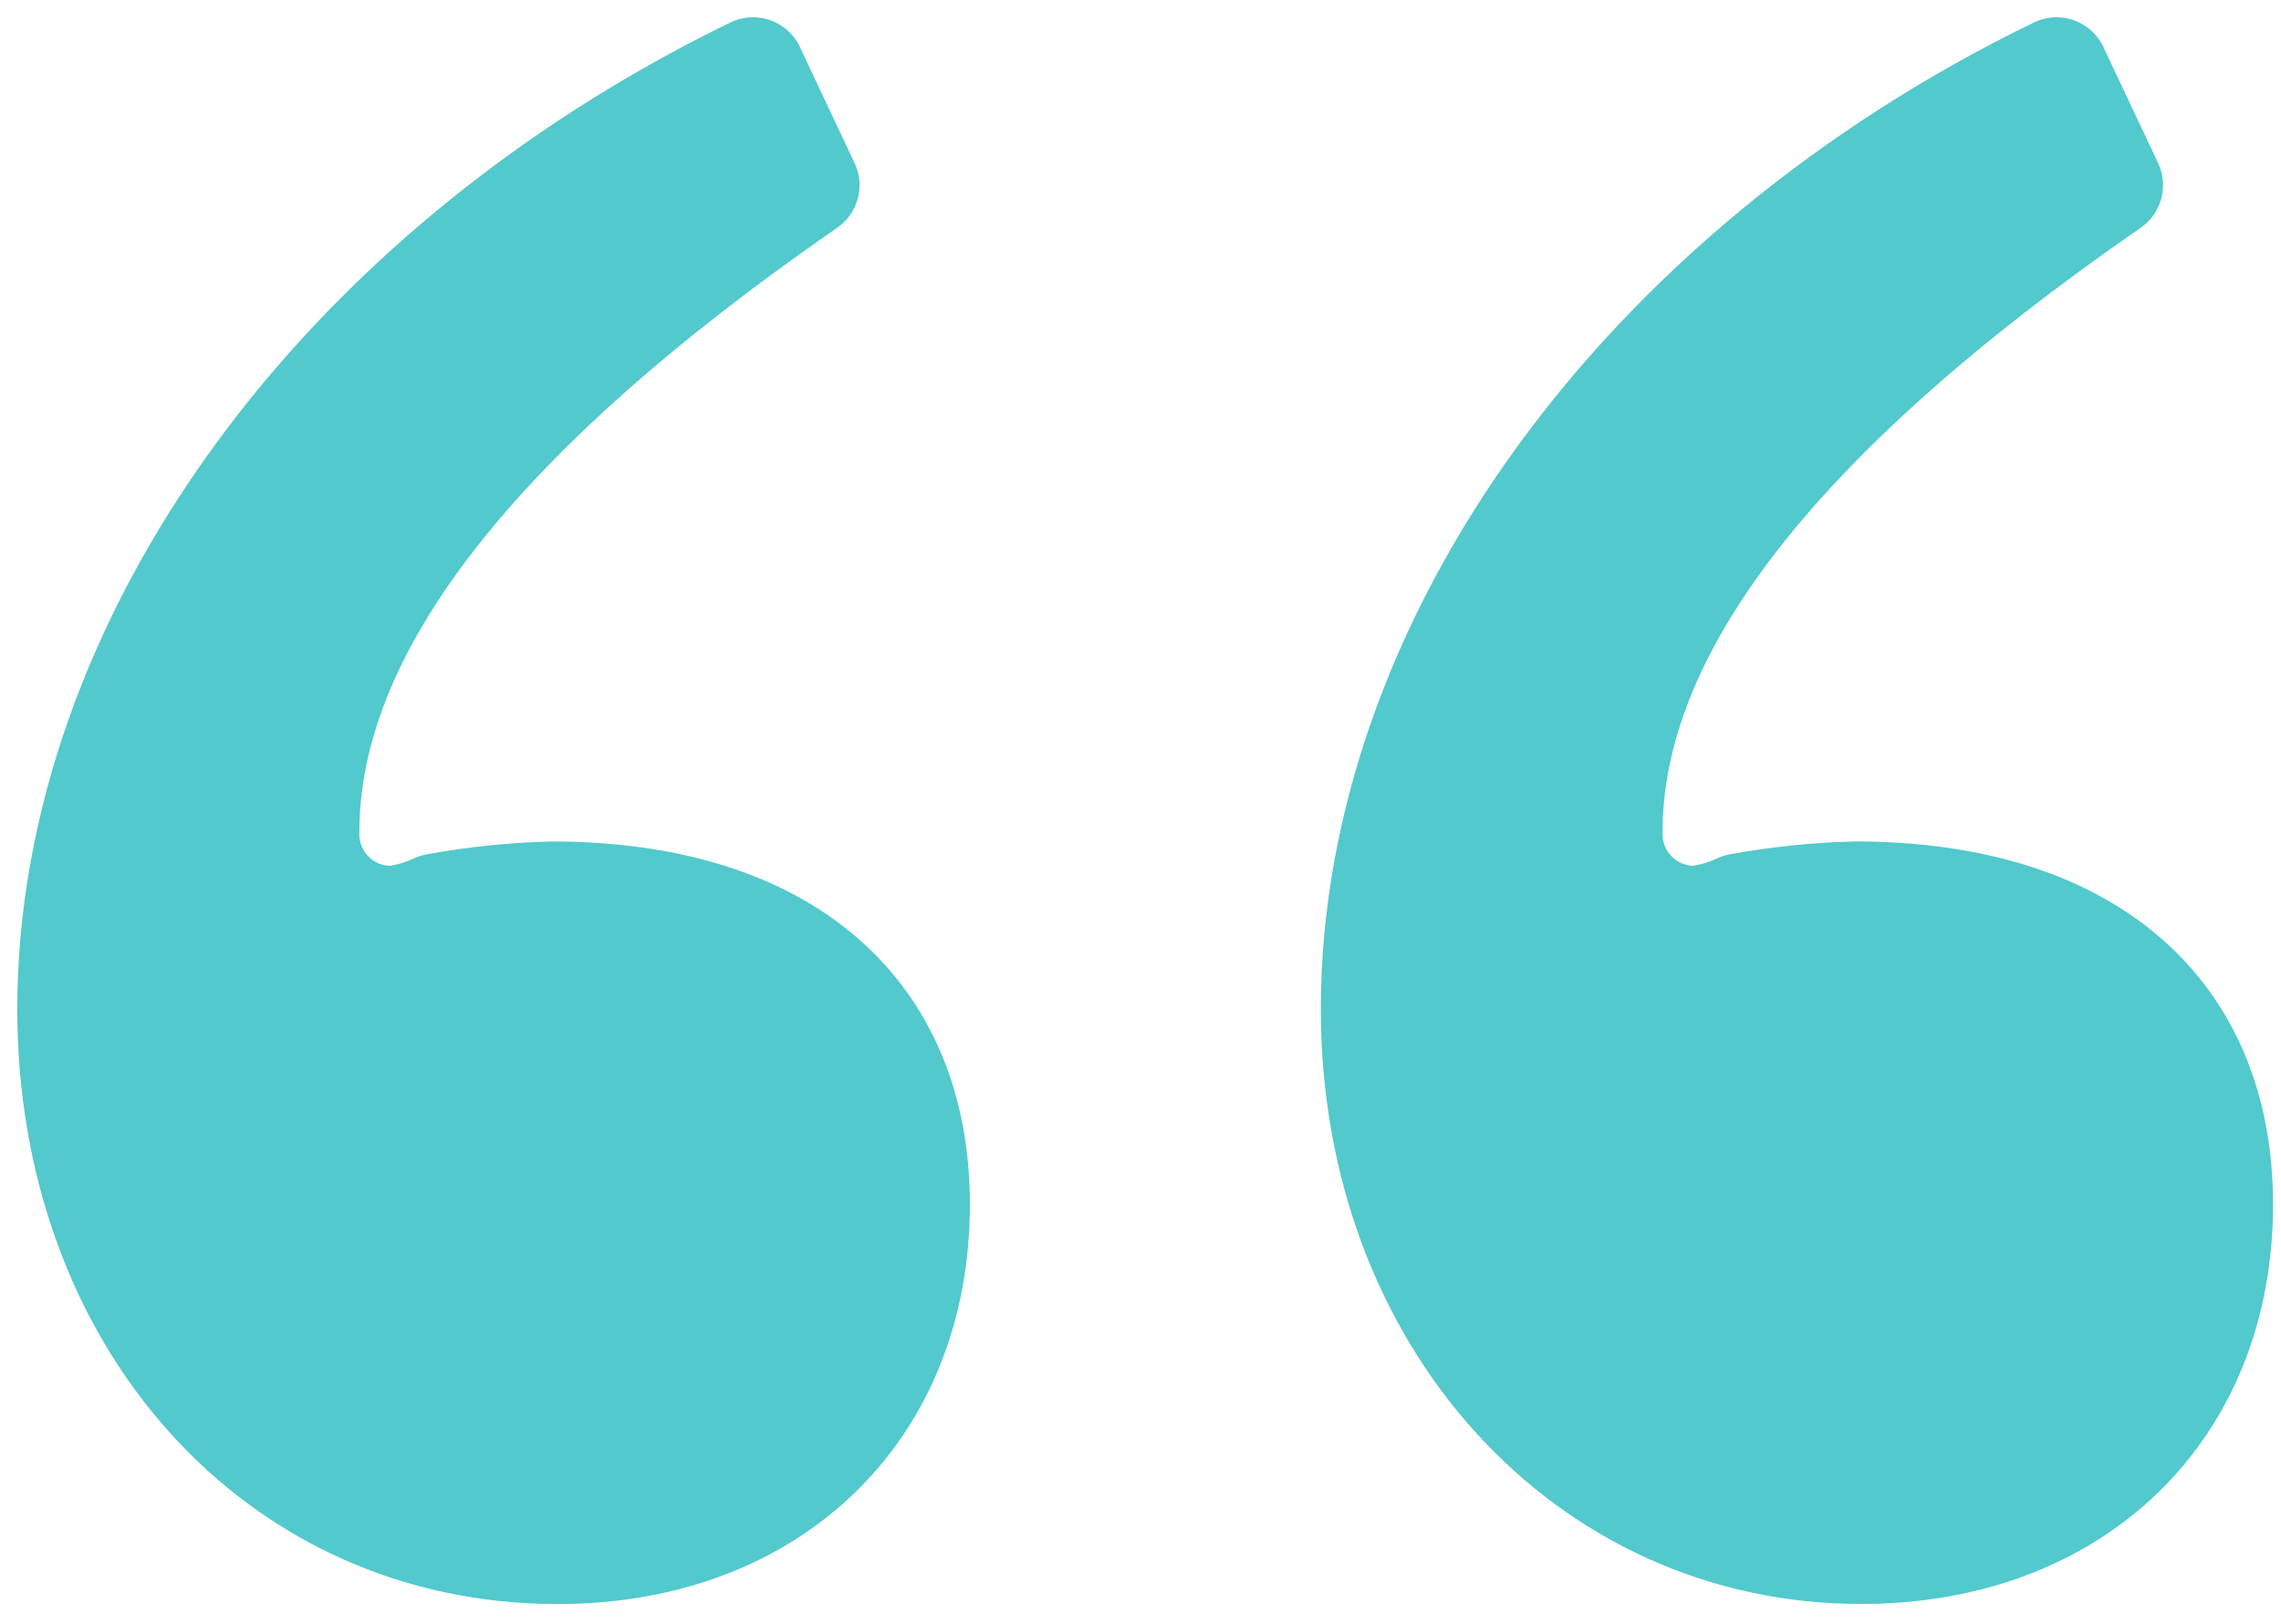<?xml version="1.0" encoding="UTF-8"?>
<svg width="66px" height="47px" viewBox="0 0 66 47" version="1.1" xmlns="http://www.w3.org/2000/svg" xmlns:xlink="http://www.w3.org/1999/xlink">
    <title>au-icons_gen_quotes</title>
    <g id="Page-1" stroke="none" stroke-width="1" fill="none" fill-rule="evenodd" stroke-linejoin="round">
        <g id="Our-Proud-Heritage" transform="translate(-687, -3028)" fill="#52C9CC" stroke="#52C9CC" stroke-width="3">
            <g id="Customers-1" transform="translate(0, 2950)">
                <g id="au-icons_gen_quotes" transform="translate(689, 80)">
                    <path d="M21.37,3.357 C11.664,10.072 6.898,16.256 6.898,22.084 C6.883,22.743 7.138,23.38 7.604,23.847 C8.071,24.314 8.708,24.569 9.368,24.554 C9.799,24.503 10.219,24.383 10.612,24.197 C11.717,23.996 12.837,23.879 13.96,23.849 C20.675,23.849 24.563,27.207 24.563,32.851 C24.563,38.862 20.318,42.914 14.143,42.914 C5.983,42.923 0,36.19 0,27.207 C0,16.604 7.776,5.837 19.788,0 L21.37,3.357 Z M59.087,3.357 C49.381,10.072 44.606,16.256 44.606,22.083 C44.591,22.742 44.846,23.379 45.312,23.846 C45.779,24.312 46.416,24.568 47.076,24.553 C47.507,24.502 47.927,24.382 48.32,24.196 C49.425,23.994 50.545,23.878 51.668,23.848 C58.382,23.848 62.27,27.205 62.27,32.85 C62.27,38.86 58.026,42.912 51.851,42.912 C43.892,42.921 37.718,36.189 37.718,27.205 C37.718,16.603 45.493,5.836 57.504,0 L59.087,3.357 Z" id="Shape"></path>
                </g>
            </g>
        </g>
    </g>
</svg>